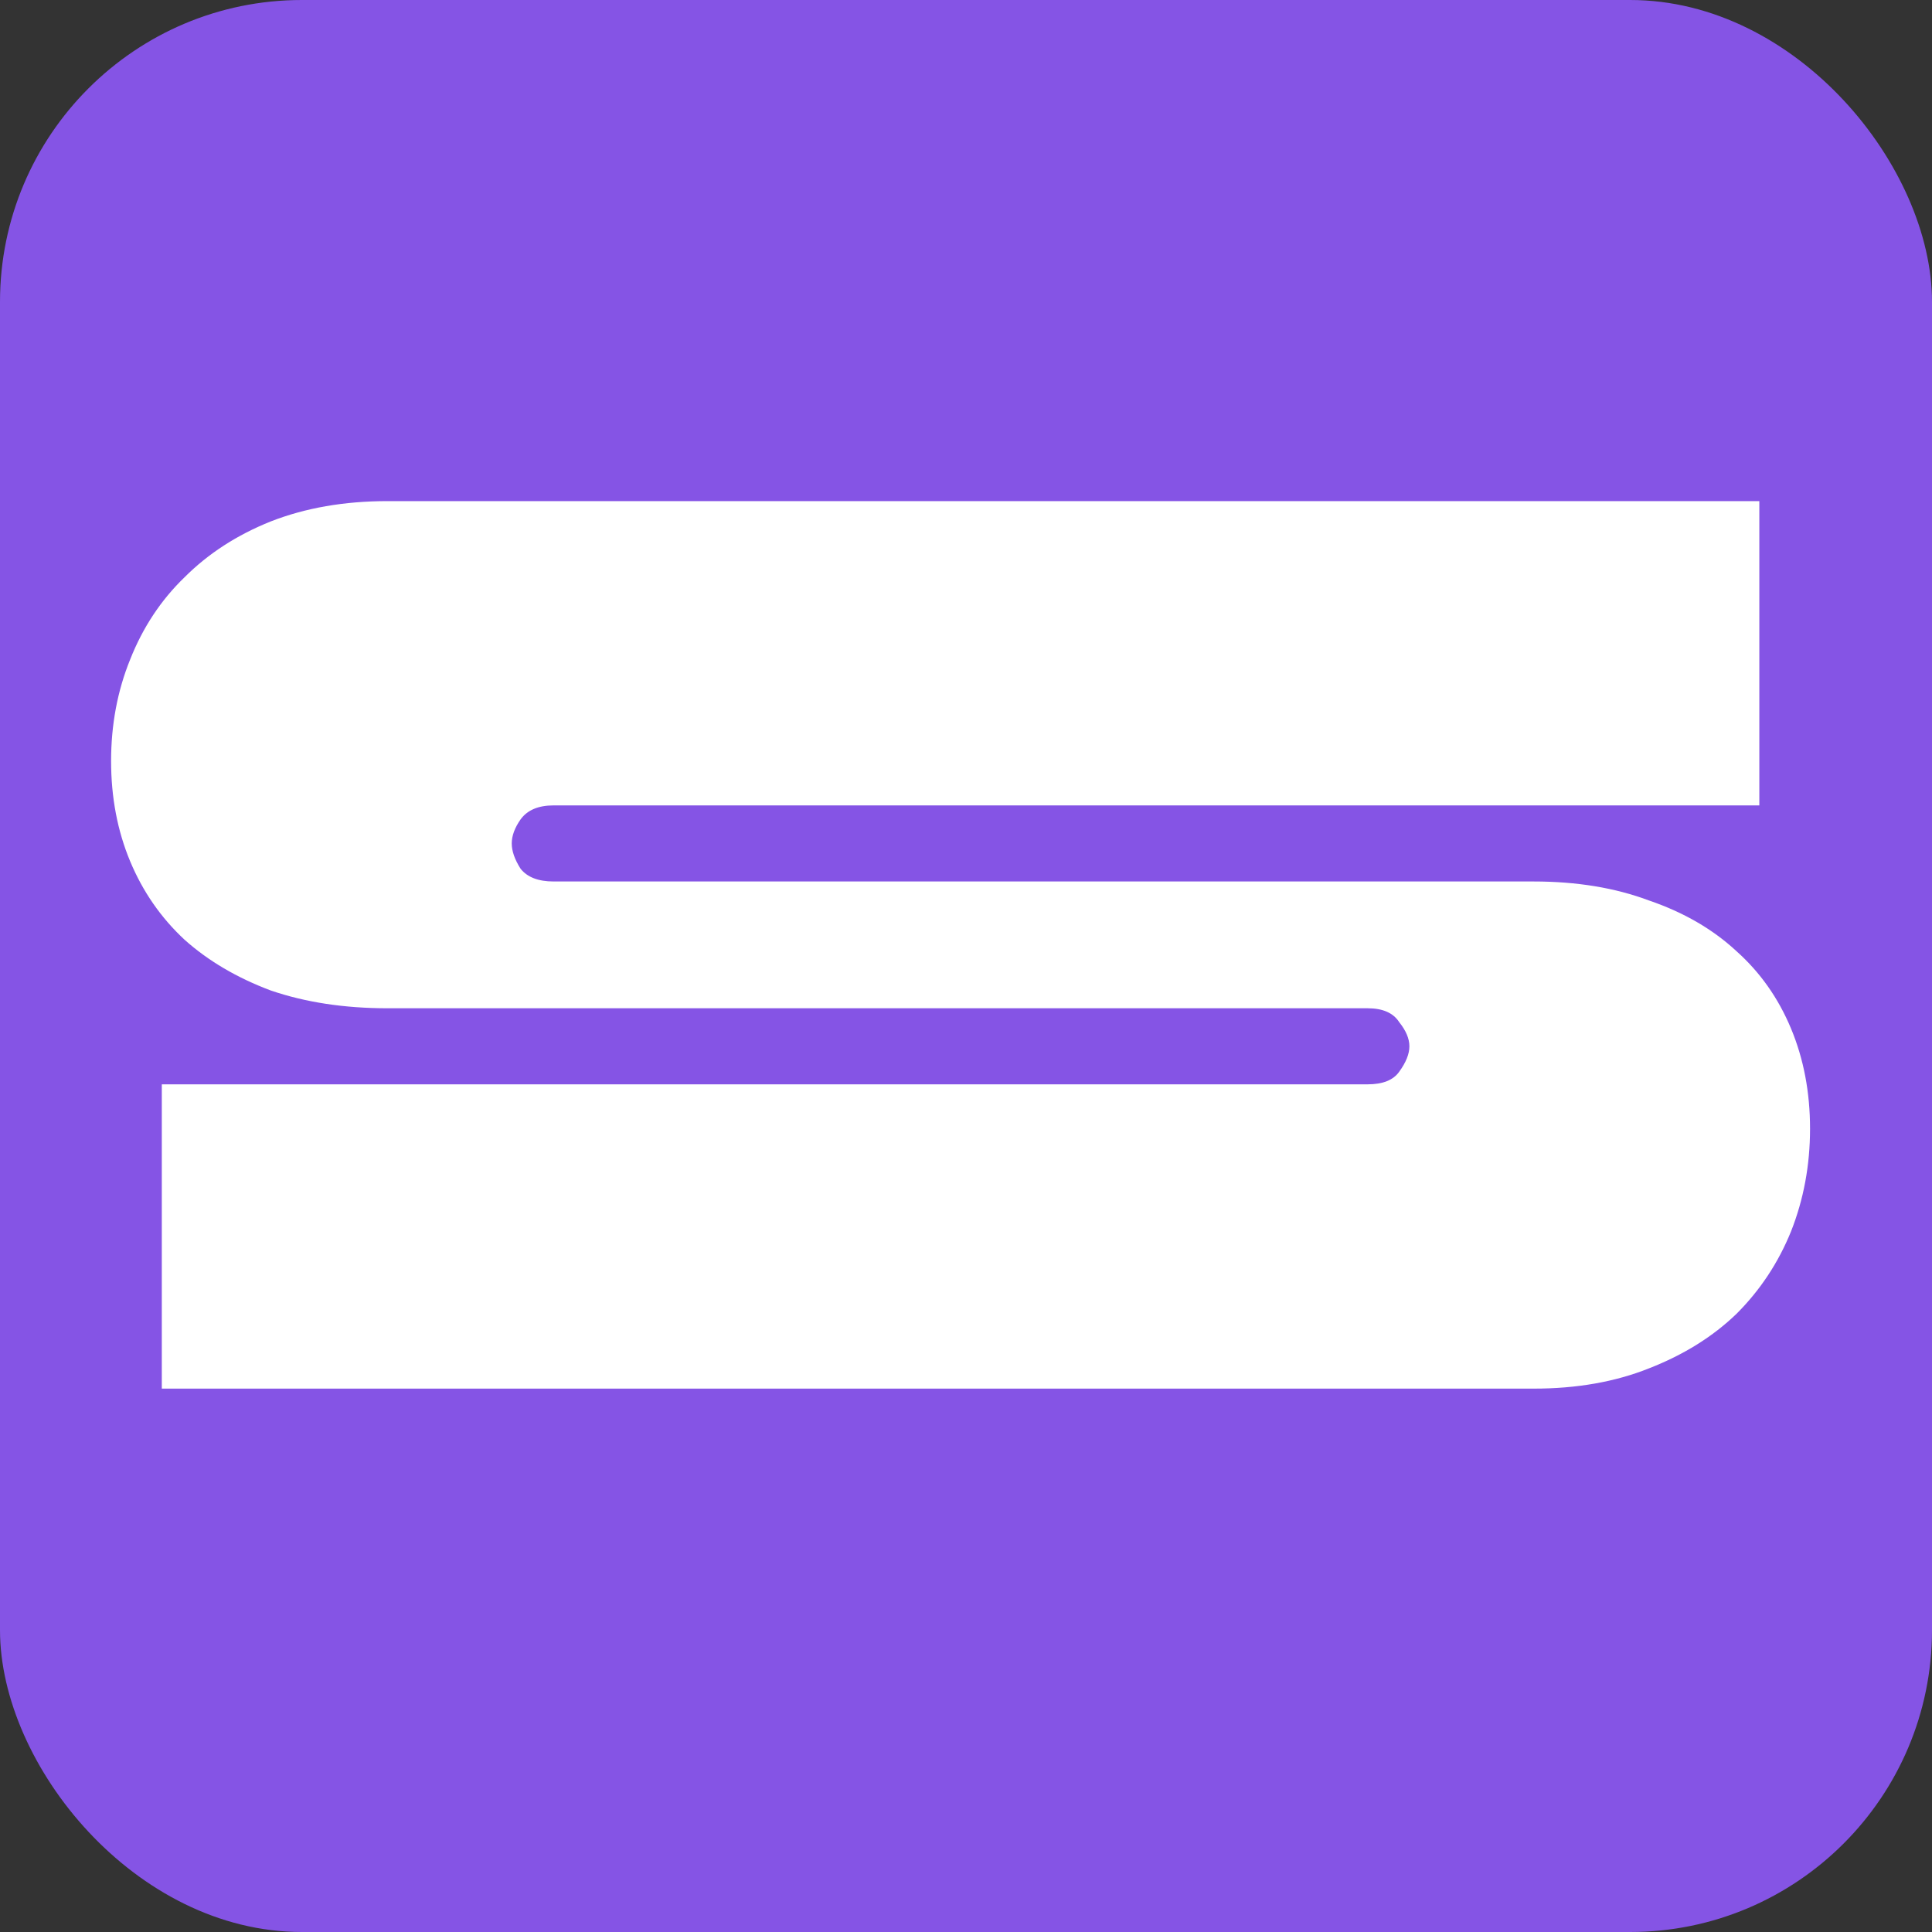 <?xml version="1.0" encoding="UTF-8"?> <svg xmlns="http://www.w3.org/2000/svg" width="32" height="32" viewBox="0 0 32 32" fill="none"><rect x="0" y="0" width="32" height="32" fill="#333333" stroke="none"/><rect width="32" height="32" rx="5" fill="#8554E5"></rect><path d="M6.418 16.7C5.704 16.7 5.06 16.602 4.486 16.406C3.926 16.196 3.45 15.916 3.058 15.566C2.666 15.202 2.365 14.768 2.155 14.264C1.945 13.76 1.84 13.207 1.84 12.605C1.84 12.003 1.945 11.443 2.155 10.925C2.365 10.393 2.666 9.938 3.058 9.56C3.45 9.168 3.926 8.86 4.486 8.636C5.06 8.412 5.704 8.3 6.418 8.3H29.14V13.34H9.169C8.917 13.34 8.735 13.417 8.623 13.571C8.525 13.711 8.476 13.844 8.476 13.97C8.476 14.096 8.525 14.236 8.623 14.39C8.735 14.53 8.917 14.6 9.169 14.6H25.402C26.116 14.6 26.753 14.705 27.313 14.915C27.887 15.111 28.37 15.391 28.762 15.755C29.154 16.105 29.455 16.532 29.665 17.036C29.875 17.54 29.98 18.093 29.98 18.695C29.98 19.297 29.875 19.864 29.665 20.396C29.455 20.914 29.154 21.369 28.762 21.761C28.37 22.139 27.887 22.44 27.313 22.664C26.753 22.888 26.116 23 25.402 23H2.68V17.96H22.651C22.903 17.96 23.078 17.89 23.176 17.75C23.288 17.596 23.344 17.456 23.344 17.33C23.344 17.204 23.288 17.071 23.176 16.931C23.078 16.777 22.903 16.7 22.651 16.7H6.418Z" fill="white"></path></svg> 